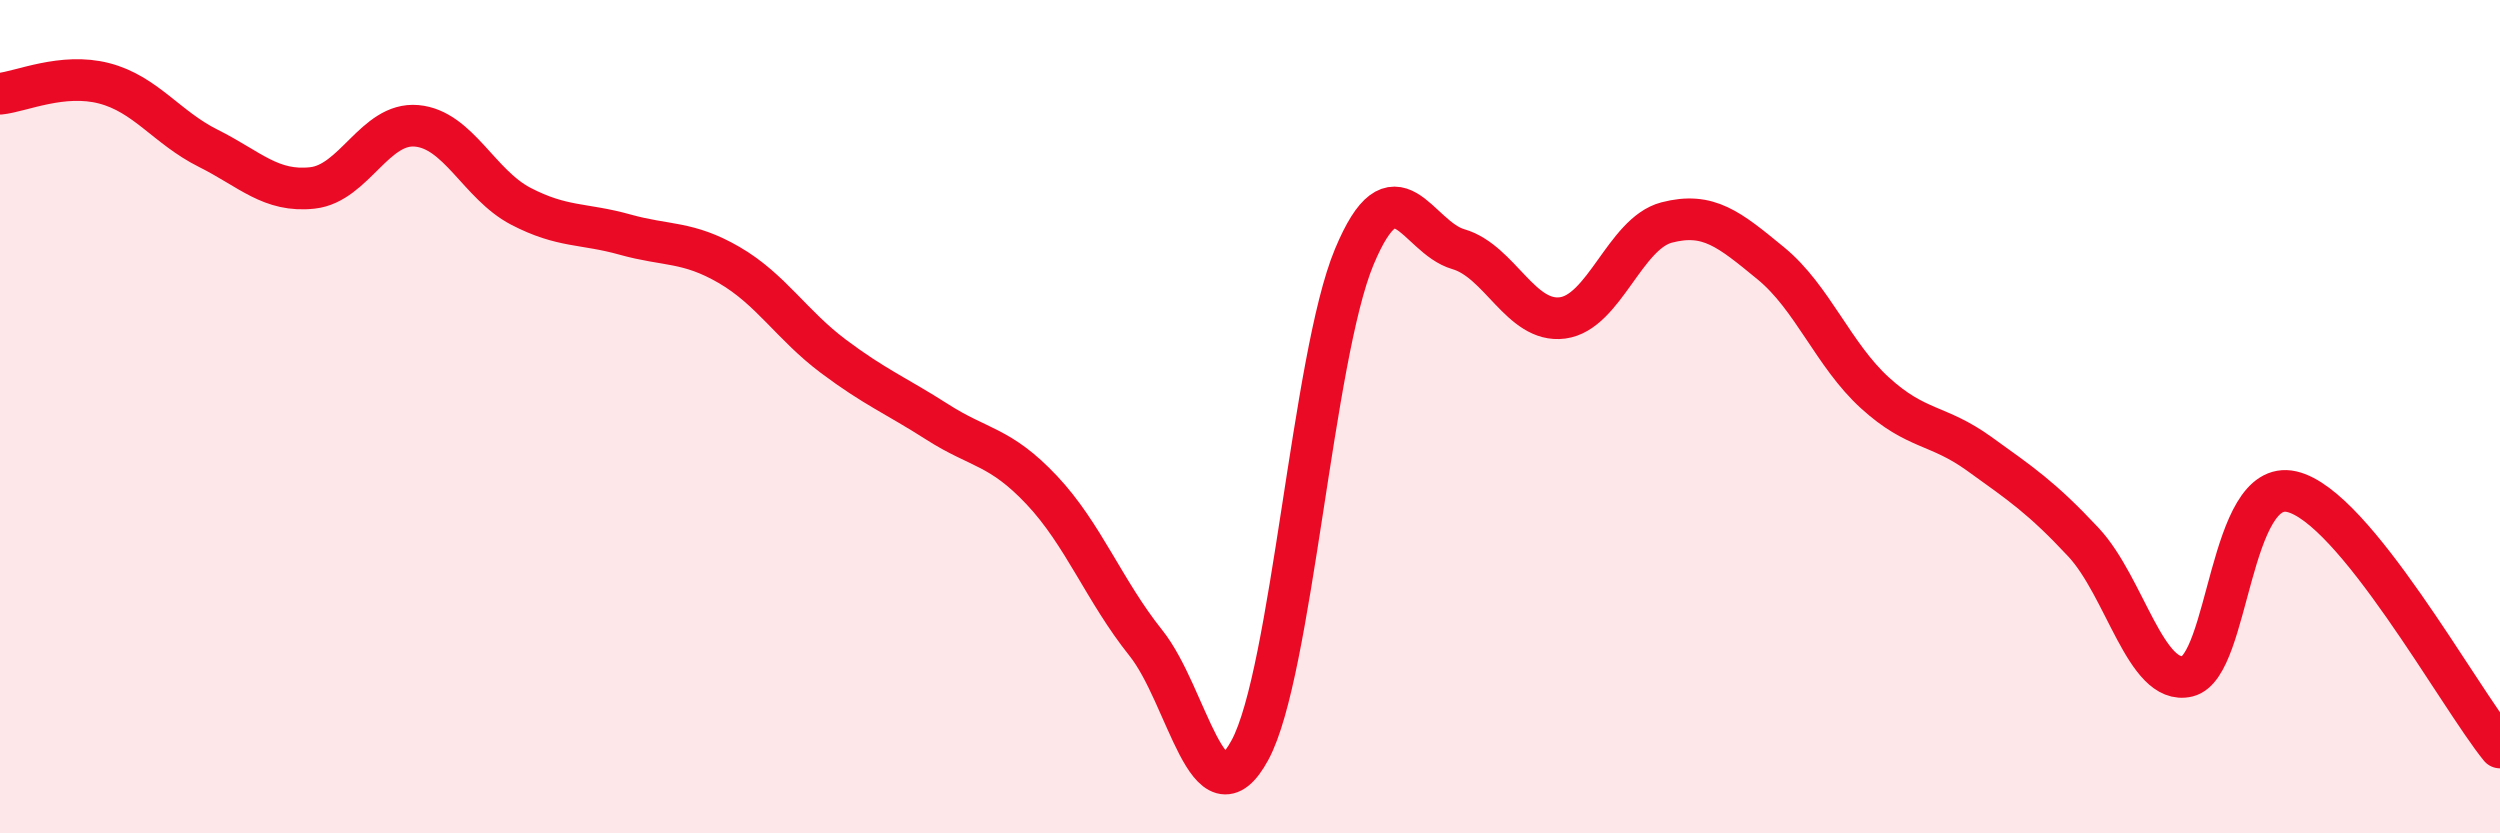 
    <svg width="60" height="20" viewBox="0 0 60 20" xmlns="http://www.w3.org/2000/svg">
      <path
        d="M 0,2.25 C 0.5,2.2 1.5,1.74 2.5,2 C 3.5,2.26 4,3.06 5,3.56 C 6,4.06 6.5,4.62 7.5,4.51 C 8.5,4.4 9,2.93 10,3.02 C 11,3.11 11.5,4.43 12.5,4.95 C 13.5,5.47 14,5.35 15,5.63 C 16,5.91 16.5,5.78 17.5,6.36 C 18.5,6.94 19,7.8 20,8.55 C 21,9.3 21.5,9.49 22.5,10.13 C 23.5,10.77 24,10.7 25,11.76 C 26,12.82 26.5,14.18 27.5,15.43 C 28.5,16.68 29,19.85 30,18 C 31,16.15 31.5,8.57 32.5,6.17 C 33.5,3.77 34,5.69 35,5.98 C 36,6.27 36.5,7.76 37.5,7.63 C 38.5,7.5 39,5.6 40,5.34 C 41,5.08 41.5,5.5 42.5,6.32 C 43.5,7.14 44,8.52 45,9.43 C 46,10.34 46.5,10.17 47.5,10.89 C 48.5,11.61 49,11.94 50,13.01 C 51,14.08 51.5,16.47 52.5,16.23 C 53.5,15.99 53.5,11.46 55,11.8 C 56.5,12.14 59,16.71 60,17.94L60 20L0 20Z"
        fill="#EB0A25"
        opacity="0.1"
        stroke-linecap="round"
        stroke-linejoin="round"
      />
      <path
        d="M 0,2.25 C 0.5,2.2 1.5,1.74 2.5,2 C 3.5,2.26 4,3.06 5,3.56 C 6,4.06 6.5,4.62 7.5,4.51 C 8.5,4.4 9,2.93 10,3.02 C 11,3.11 11.5,4.43 12.5,4.95 C 13.5,5.47 14,5.35 15,5.63 C 16,5.91 16.5,5.78 17.5,6.36 C 18.5,6.94 19,7.8 20,8.55 C 21,9.3 21.5,9.49 22.5,10.13 C 23.5,10.77 24,10.7 25,11.76 C 26,12.82 26.5,14.18 27.5,15.43 C 28.5,16.68 29,19.85 30,18 C 31,16.15 31.5,8.57 32.5,6.17 C 33.5,3.77 34,5.69 35,5.98 C 36,6.27 36.5,7.76 37.5,7.63 C 38.5,7.5 39,5.6 40,5.34 C 41,5.08 41.5,5.5 42.5,6.32 C 43.5,7.14 44,8.52 45,9.43 C 46,10.34 46.5,10.17 47.5,10.89 C 48.5,11.61 49,11.94 50,13.01 C 51,14.08 51.5,16.47 52.5,16.23 C 53.5,15.99 53.5,11.46 55,11.8 C 56.5,12.14 59,16.71 60,17.94"
        stroke="#EB0A25"
        stroke-width="1"
        fill="none"
        stroke-linecap="round"
        stroke-linejoin="round"
      />
    </svg>
  